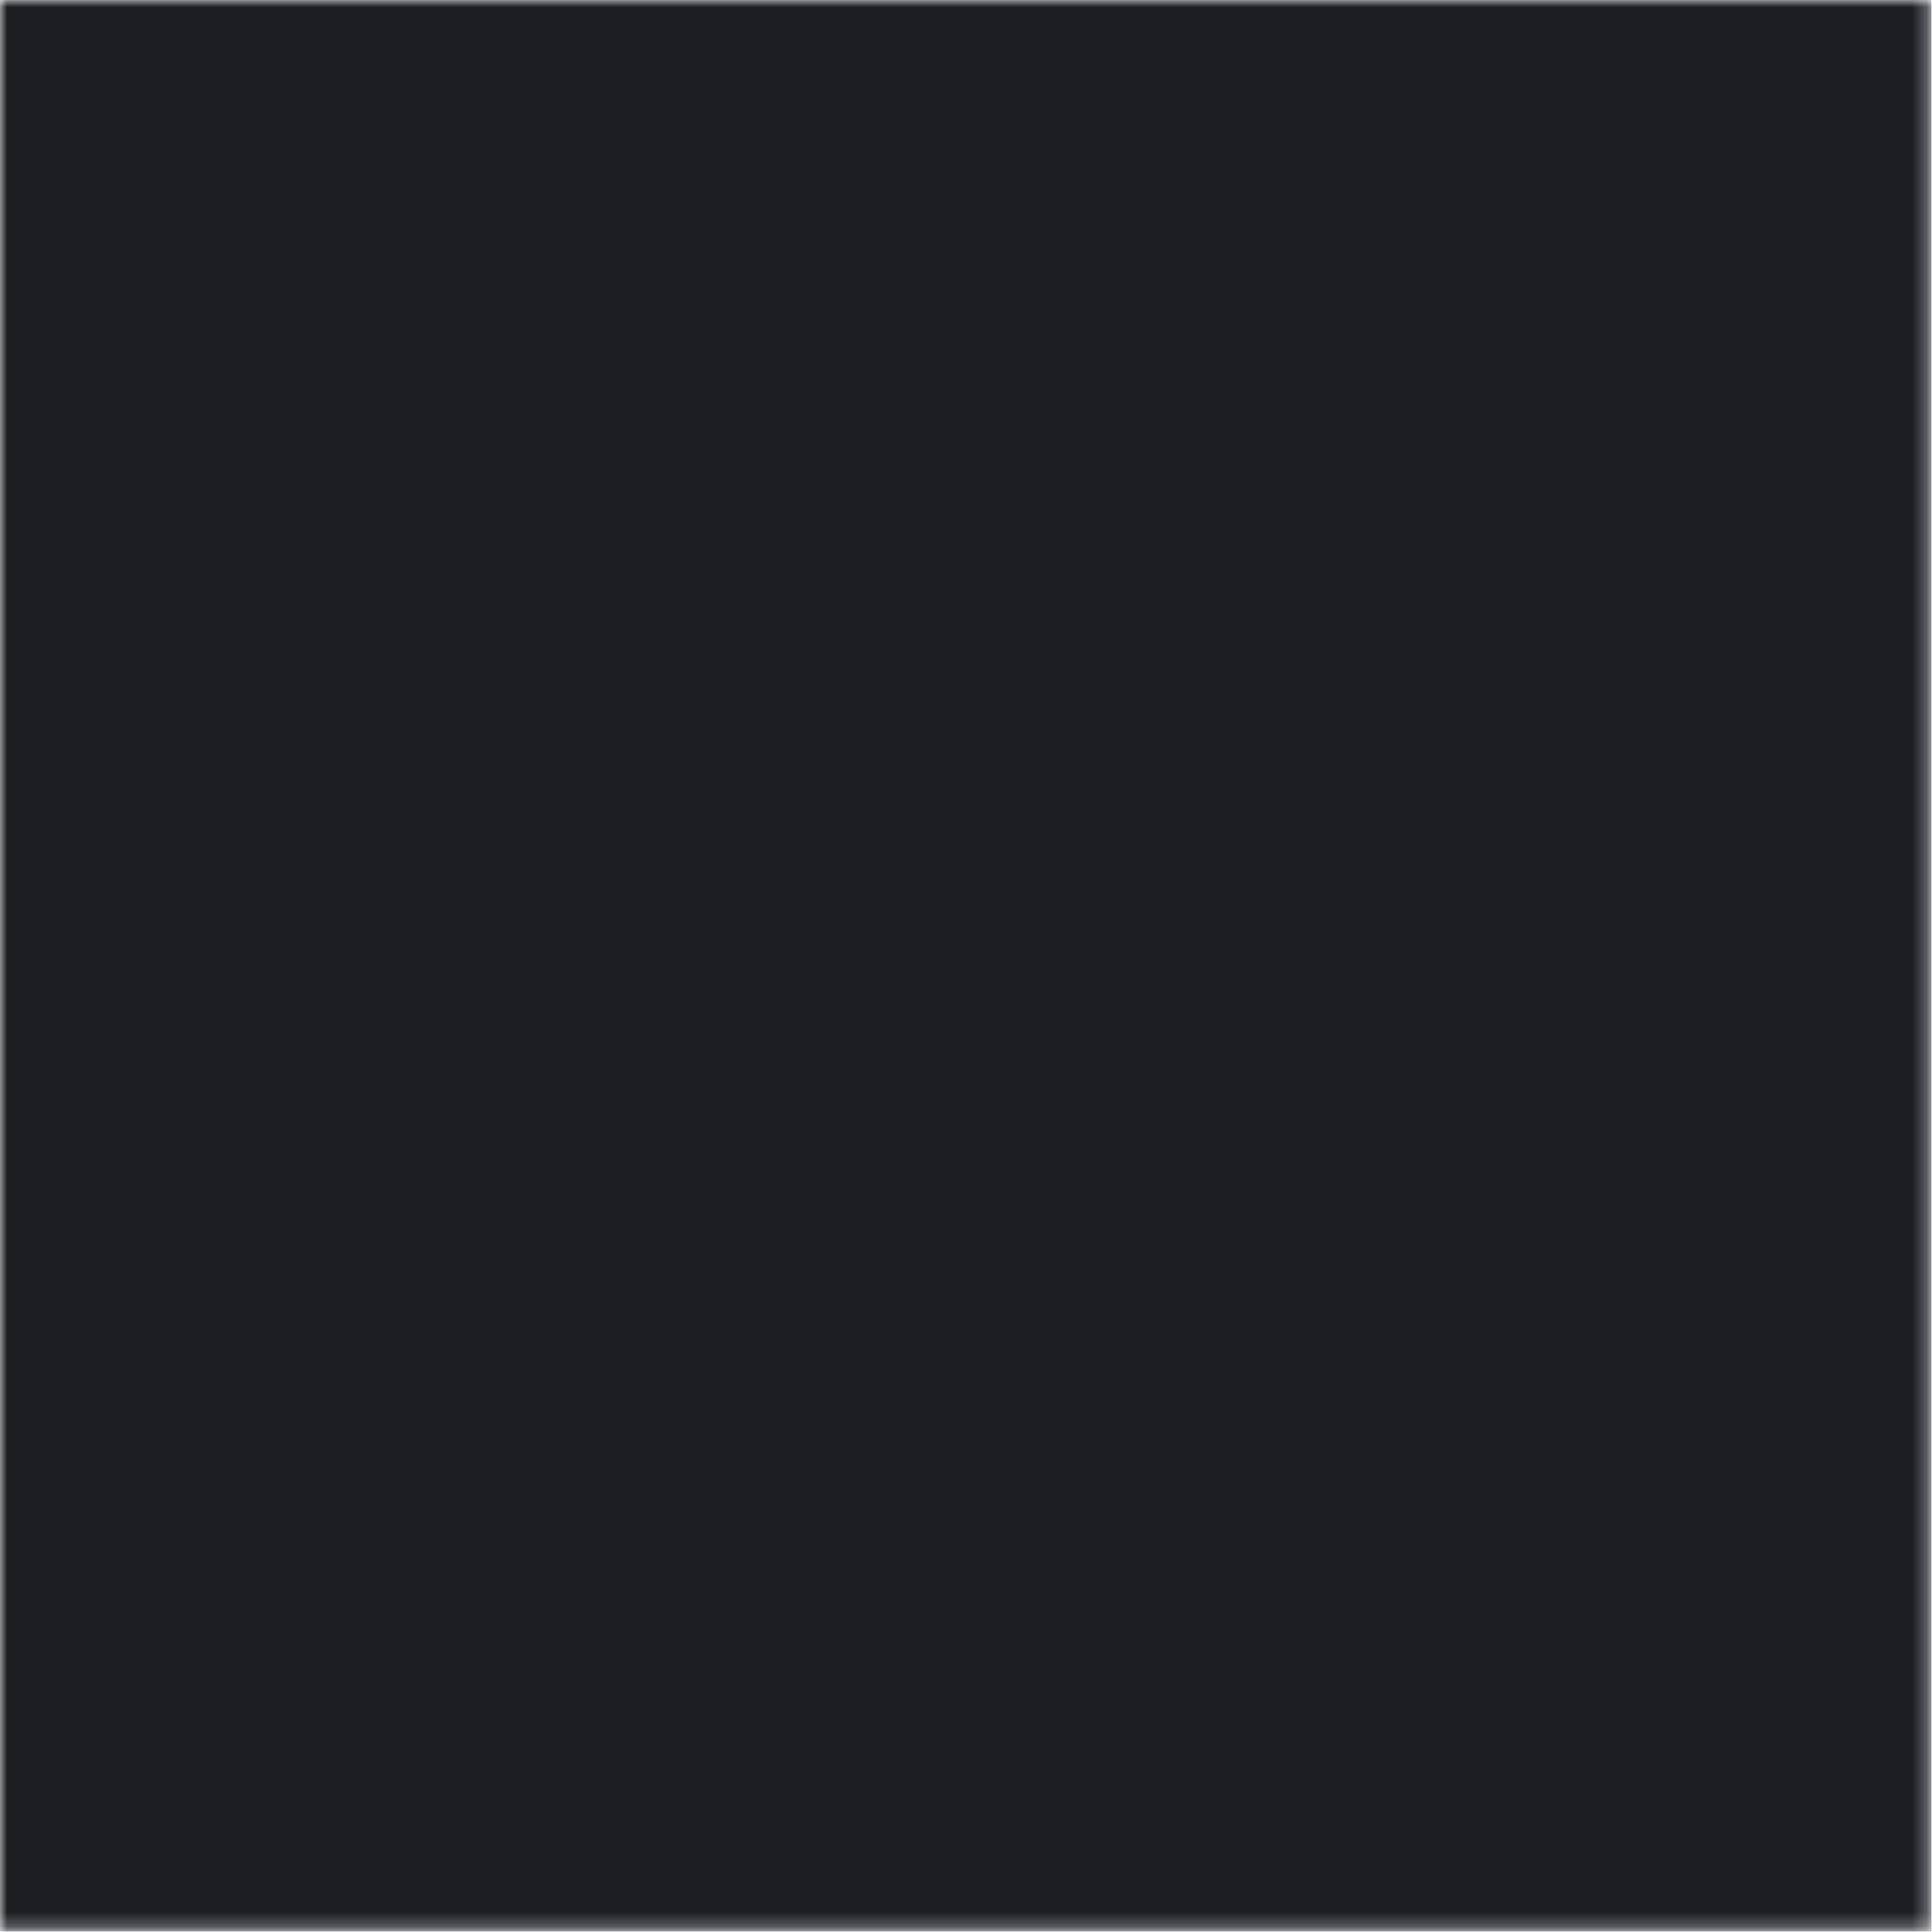 <?xml version="1.0" encoding="UTF-8" standalone="no"?><svg xmlns="http://www.w3.org/2000/svg" xmlns:xlink="http://www.w3.org/1999/xlink" fill="#000000" height="136.9" preserveAspectRatio="xMidYMid meet" version="1" viewBox="0.0 0.0 136.9 136.9" width="136.9" zoomAndPan="magnify"><defs><linearGradient gradientUnits="userSpaceOnUse" id="b" x1="31.57" x2="168.43" xlink:actuate="onLoad" xlink:show="other" xlink:type="simple" y1="101.93" y2="101.93"><stop offset="0" stop-color="#ffffff"/><stop offset="1"/></linearGradient><filter color-interpolation-filters="sRGB" filterUnits="userSpaceOnUse" height="136.86" id="a" width="136.86" x="31.57" xlink:actuate="onLoad" xlink:show="other" xlink:type="simple" y="33.5"><feFlood flood-color="#ffffff" result="bg"/><feBlend in="SourceGraphic" in2="bg"/></filter><mask height="136.86" id="c" maskUnits="userSpaceOnUse" width="136.86" x="0" y="0"><g filter="url(#a)"><g><path d="M31.57 33.5H168.43V170.36H31.57z" fill="url(#b)" transform="translate(-31.57 -33.5)"/></g></g></mask></defs><g id="change1_1" mask="url(#c)"><path d="M0 0H136.86V136.86H0z" fill="#1b1f24"/></g></svg>